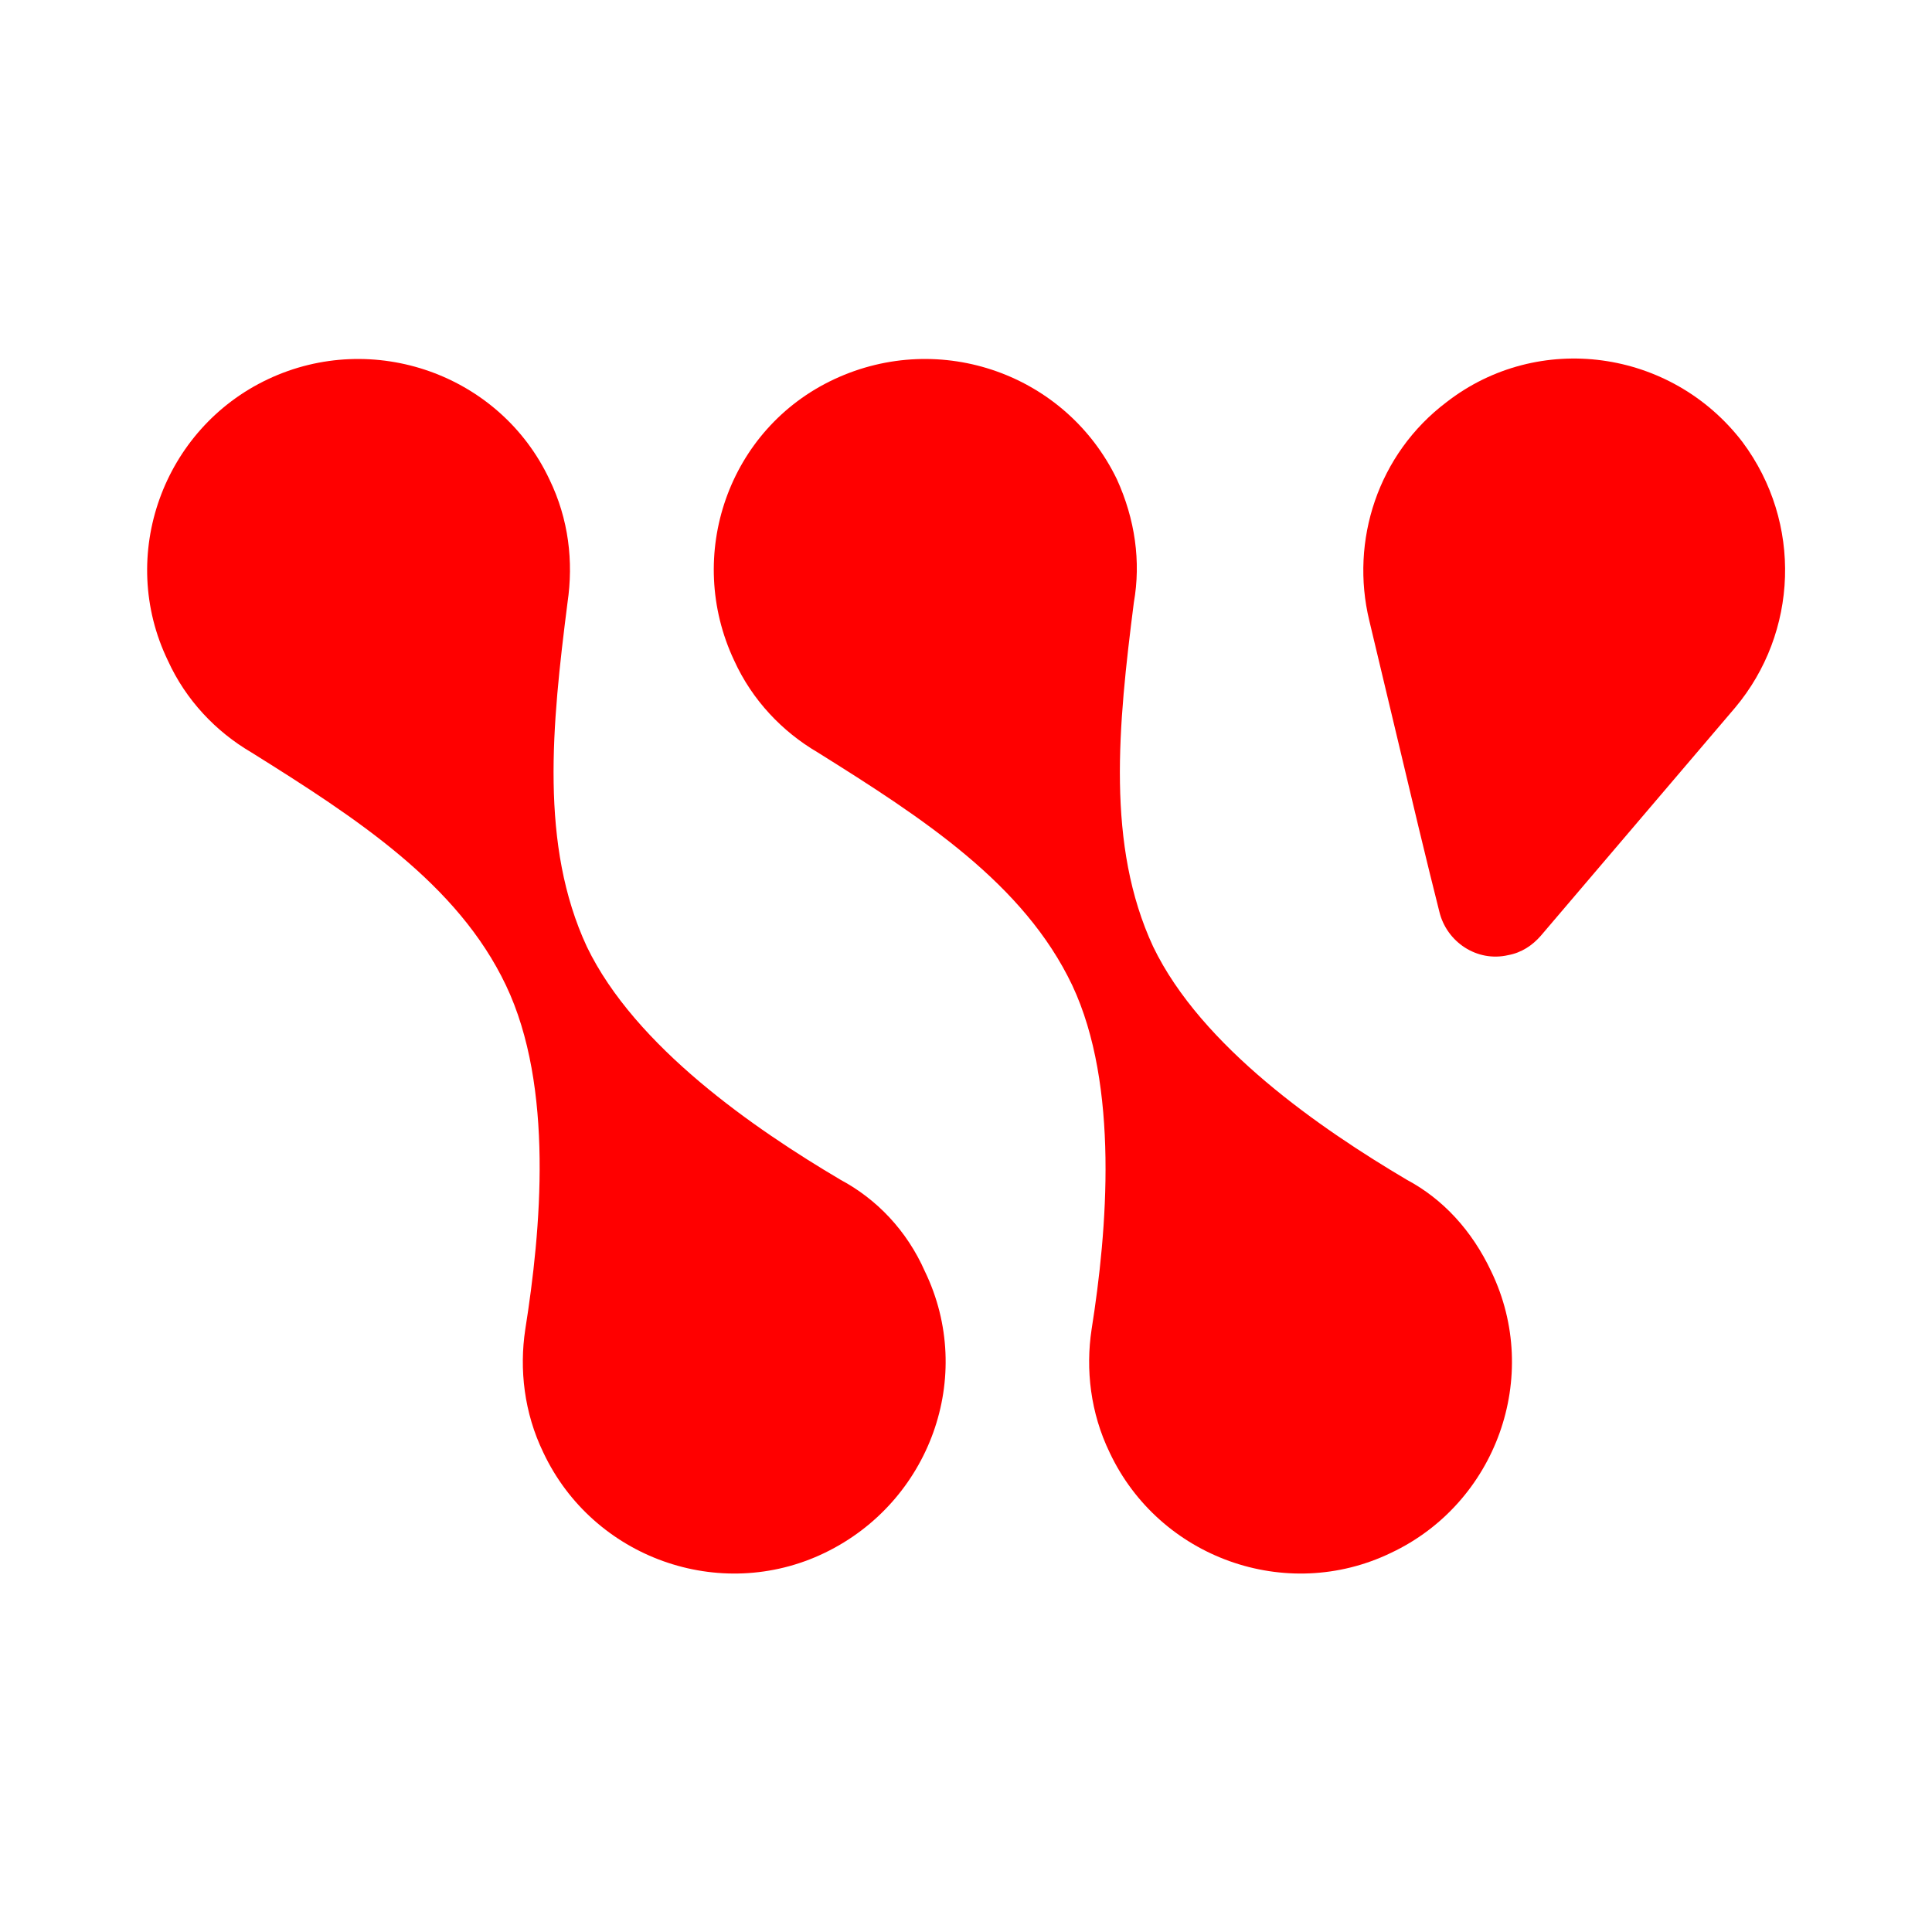 <?xml version="1.0" encoding="utf-8"?>
<!-- Generator: Adobe Illustrator 23.1.0, SVG Export Plug-In . SVG Version: 6.00 Build 0)  -->
<svg version="1.1" id="logotype_1_" xmlns="http://www.w3.org/2000/svg" xmlns:xlink="http://www.w3.org/1999/xlink" x="0px"
	 y="0px" viewBox="0 0 16 16" style="enable-background:new 0 0 16 16;" xml:space="preserve">
<style type="text/css">
	.st0{fill:#FFFFFF;}
	.st1{fill:#FF0000;}
</style>
<rect class="st0" width="16" height="16"/>
<path class="st1" d="M6.96,9.77L6.96,9.77c-0.71-0.42-1.7-1.1-2.1-1.93C4.47,7,4.57,6.01,4.7,4.99C4.75,4.65,4.71,4.3,4.55,3.97
	C4.14,3.1,3.09,2.73,2.22,3.14S0.97,4.6,1.39,5.47c0.15,0.33,0.4,0.59,0.69,0.76l0,0c0.88,0.55,1.71,1.09,2.11,1.93
	s0.29,2.03,0.16,2.85l0,0C4.3,11.34,4.34,11.7,4.5,12.03c0.41,0.87,1.46,1.25,2.33,0.83s1.25-1.46,0.83-2.33
	C7.51,10.19,7.26,9.93,6.96,9.77z"/>
<path class="st1" d="M11.65,9.77L11.65,9.77c-0.71-0.42-1.7-1.1-2.1-1.93C9.16,7,9.26,6.01,9.39,4.99C9.45,4.65,9.4,4.3,9.25,3.97
	C8.83,3.1,7.79,2.73,6.91,3.14S5.67,4.6,6.08,5.47c0.15,0.33,0.4,0.59,0.69,0.76l0,0c0.88,0.55,1.71,1.09,2.11,1.93
	c0.39,0.83,0.29,2.03,0.16,2.85l0,0c-0.05,0.33-0.01,0.69,0.15,1.02c0.41,0.87,1.46,1.25,2.33,0.83c0.87-0.41,1.25-1.46,0.83-2.33
	C12.19,10.19,11.95,9.93,11.65,9.77z"/>
<path class="st1" d="M14.43,3.66c-0.59-0.77-1.69-0.92-2.45-0.33c-0.57,0.43-0.8,1.15-0.64,1.81l0,0c0.45,1.89,0.45,1.89,0.58,2.41
	l0,0c0.06,0.25,0.31,0.42,0.57,0.36c0.11-0.02,0.2-0.08,0.27-0.16l0,0c0.35-0.41,0.35-0.41,1.61-1.89l0,0
	C14.89,5.24,14.93,4.33,14.43,3.66z"/>
</svg>
